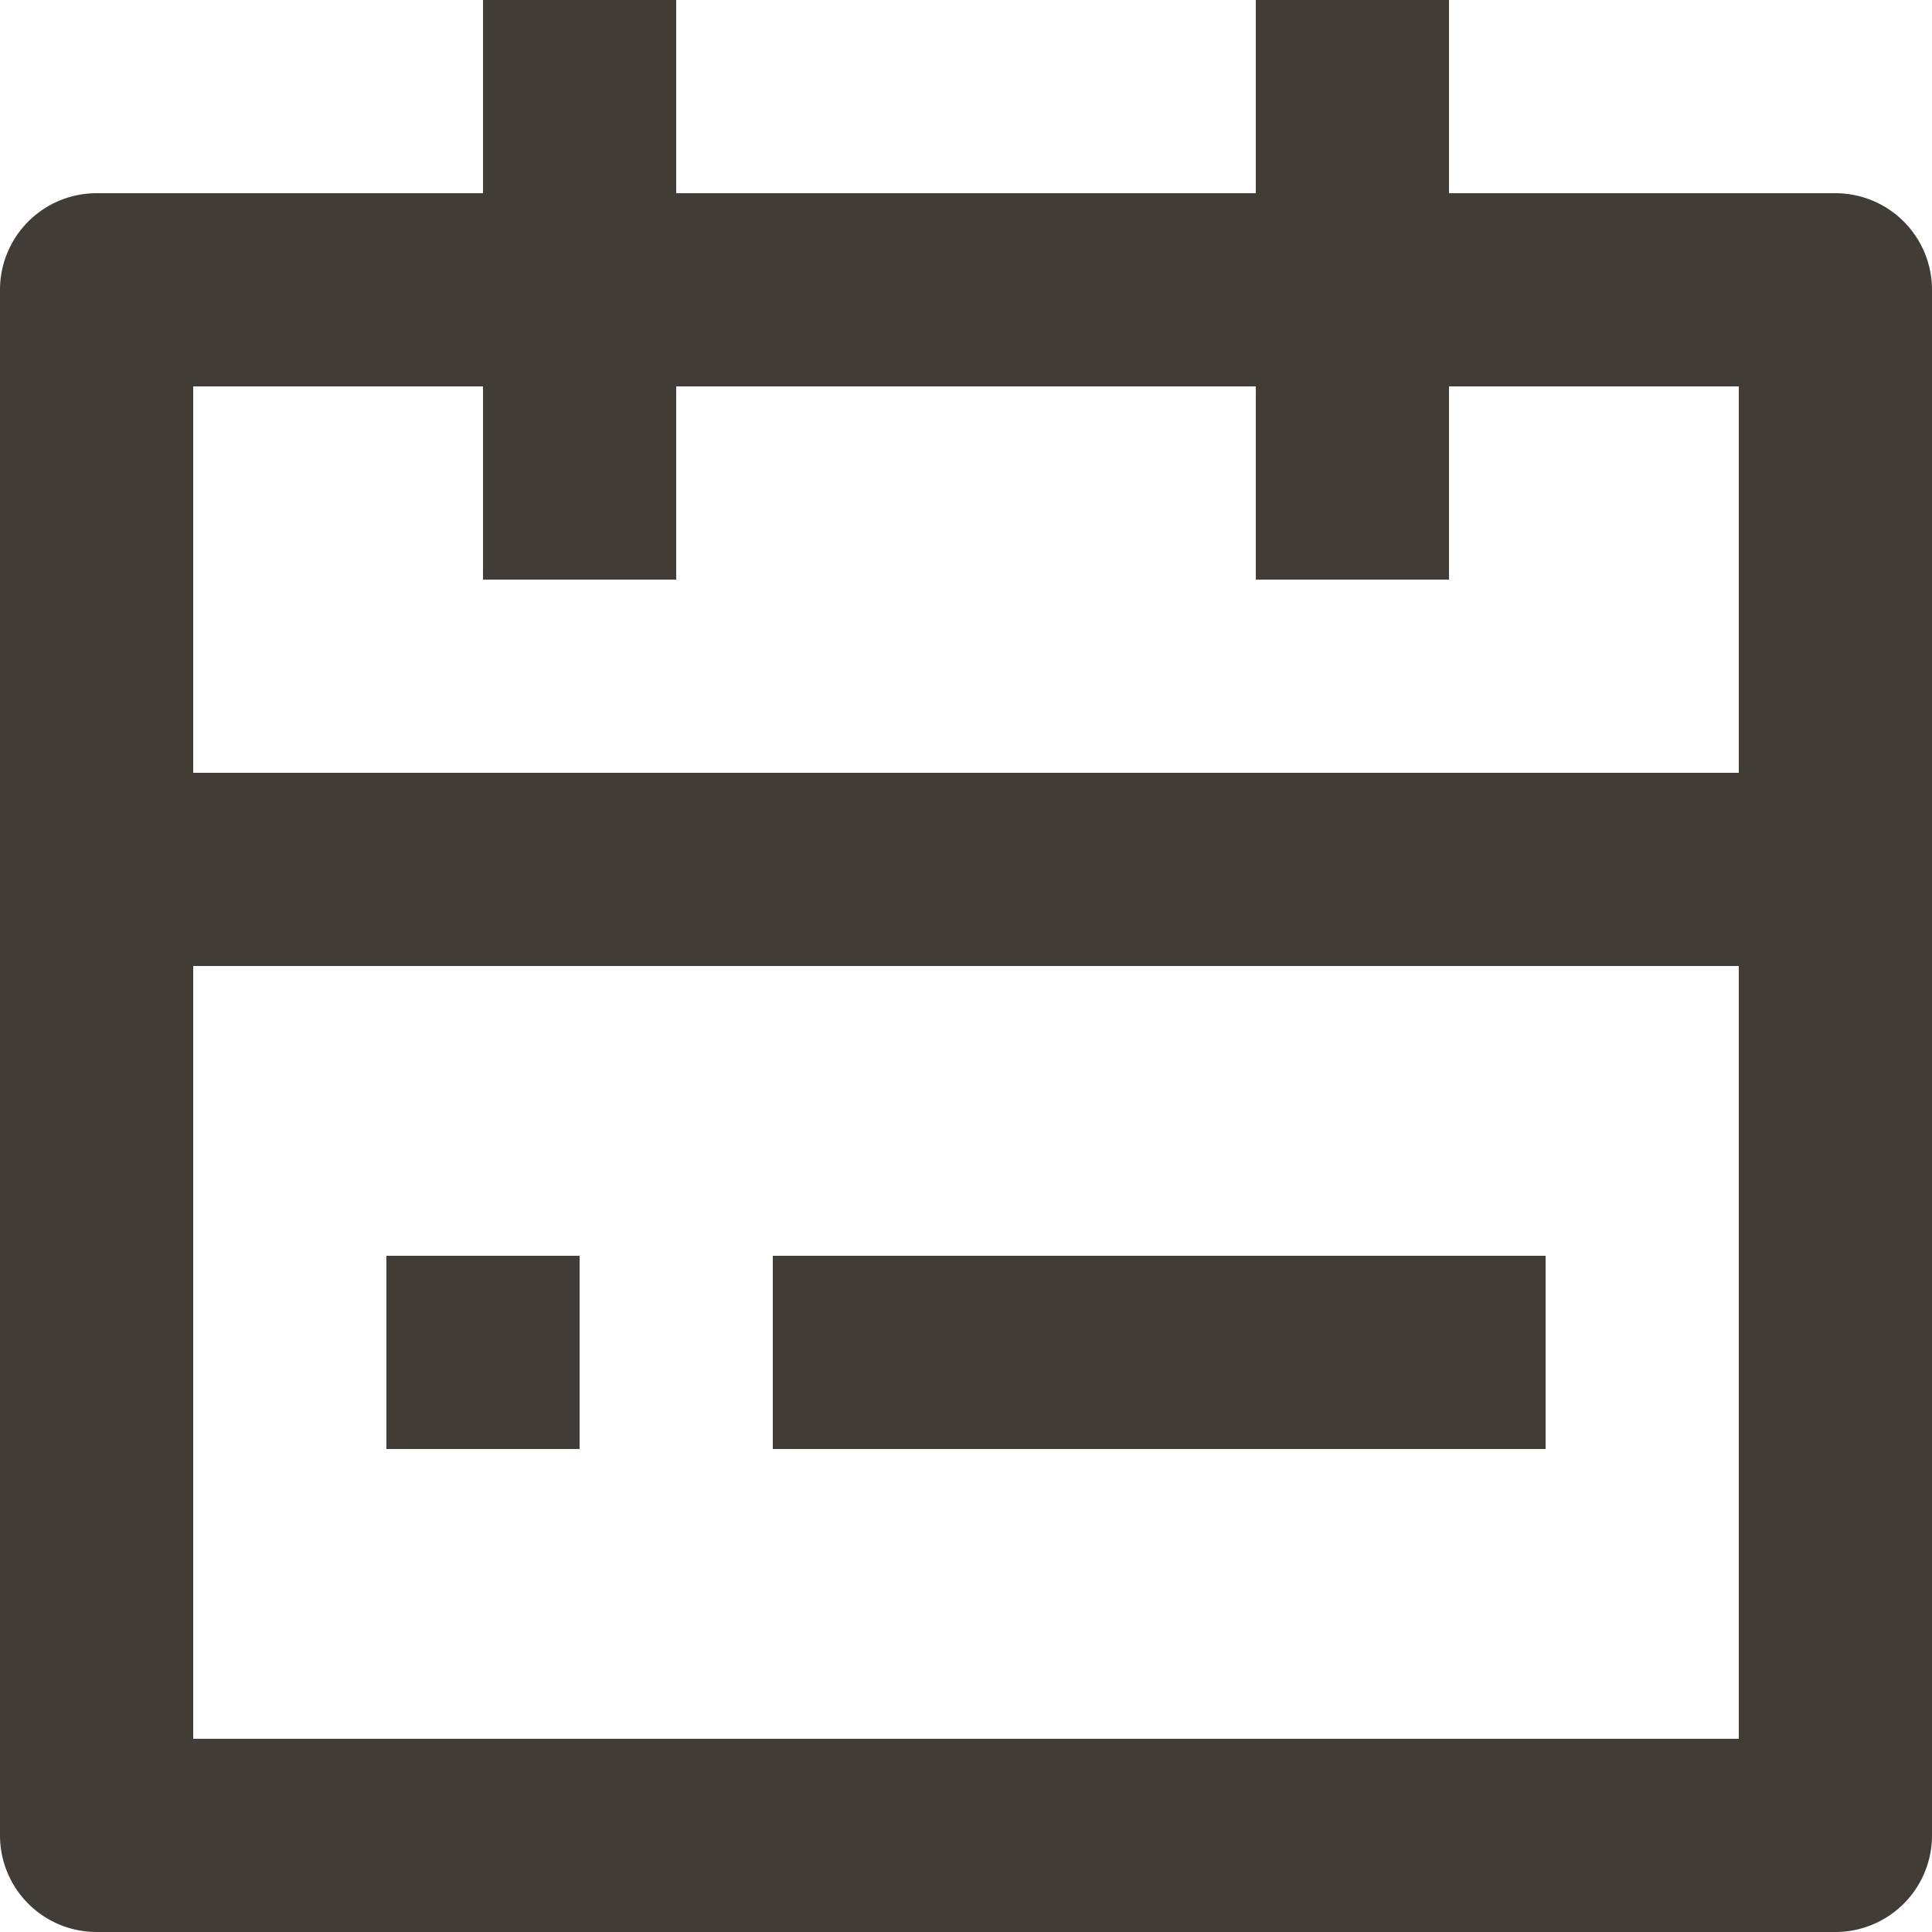 <svg xmlns="http://www.w3.org/2000/svg" width="16" height="16" viewBox="0 0 16 16">
  <path id="calendar_icon" data-name="calendar icon" d="M14,2.6h3.2a.8.8,0,0,1,.8.8V16.2a.8.8,0,0,1-.8.8H2.8a.8.8,0,0,1-.8-.8V3.4a.8.8,0,0,1,.8-.8H6V1H7.6V2.6h4.8V1H14ZM12.4,4.2H7.6V5.8H6V4.2H3.6V7.4H16.4V4.2H14V5.8H12.4Zm4,4.8H3.6v6.4H16.4ZM5.2,11.4H6.8V13H5.2Zm3.2,0h6.4V13H8.4Z" transform="translate(-2 -1)" fill="#413c35"/>
</svg>

